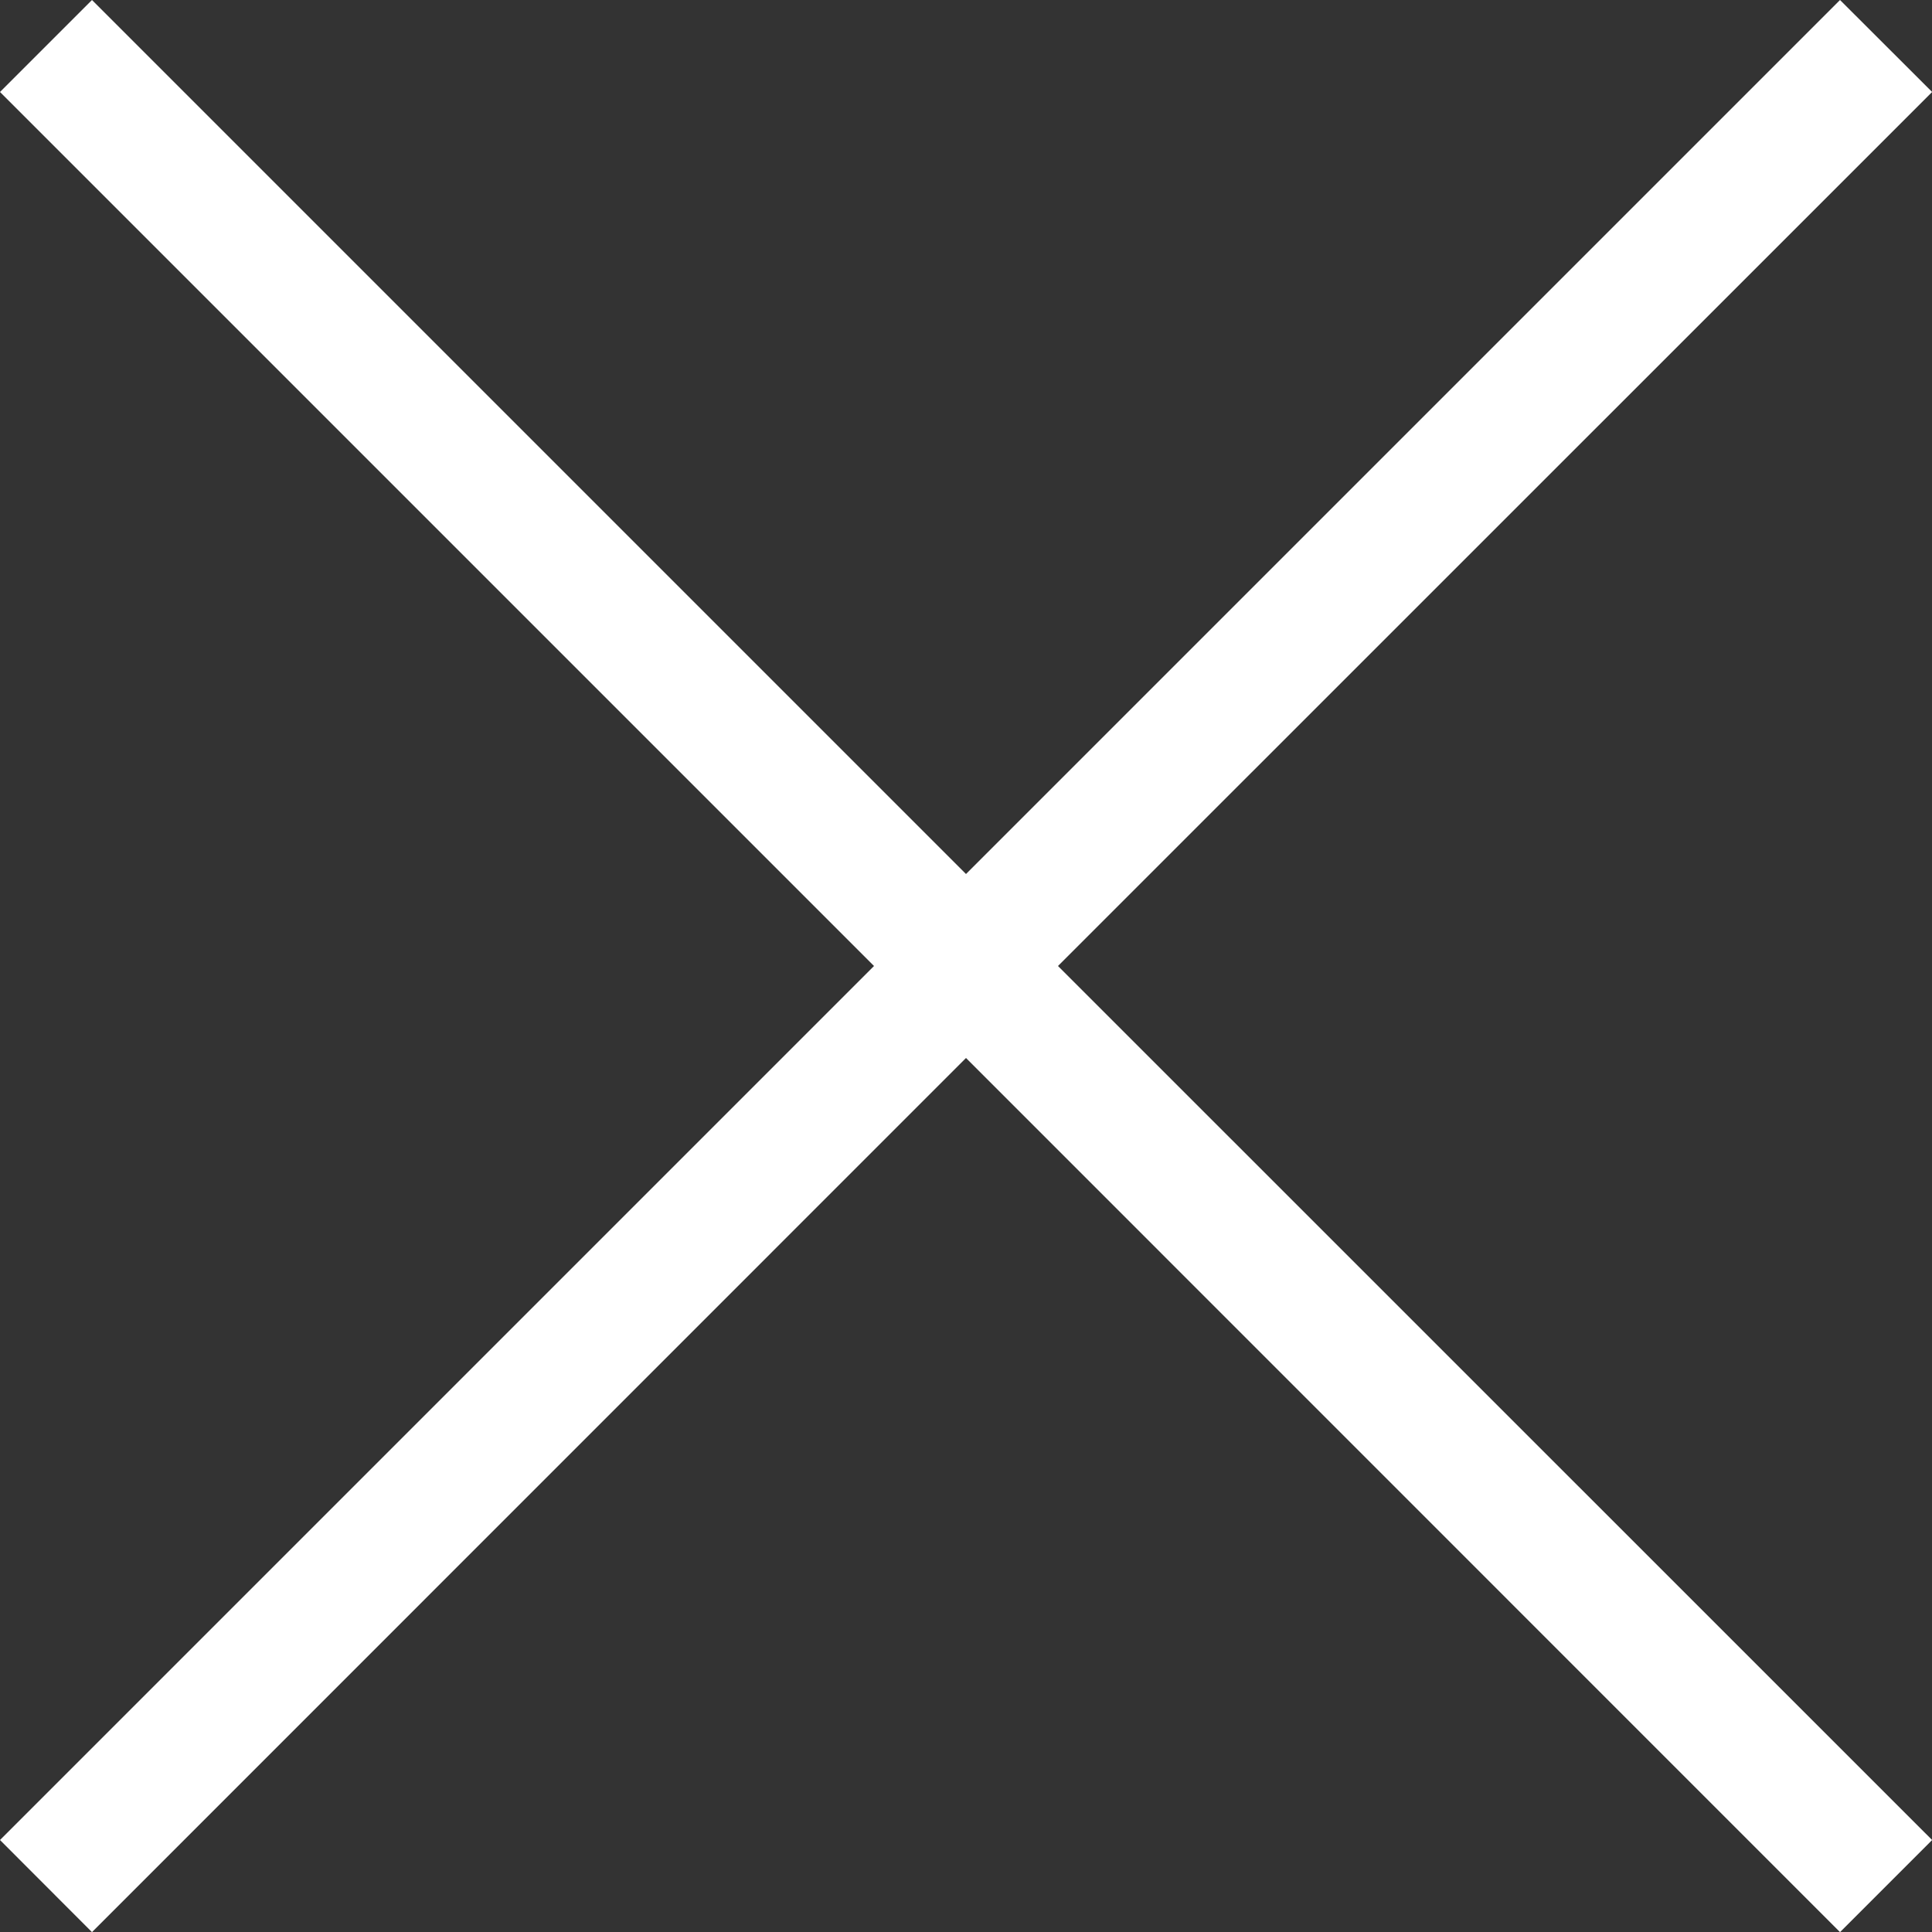 <svg xmlns="http://www.w3.org/2000/svg" width="29.698" height="29.698" viewBox="0 0 29.698 29.698"><rect x="0" y="0" width="29.698" height="29.698" fill="#333333" stroke="none"/><path d="M14.849,16.263,1.414,29.7,0,28.284,13.435,14.849,0,1.414,1.414,0,14.849,13.435,28.284,0,29.7,1.414,16.263,14.849,29.7,28.284,28.284,29.7Z" fill="#fff"/></svg>